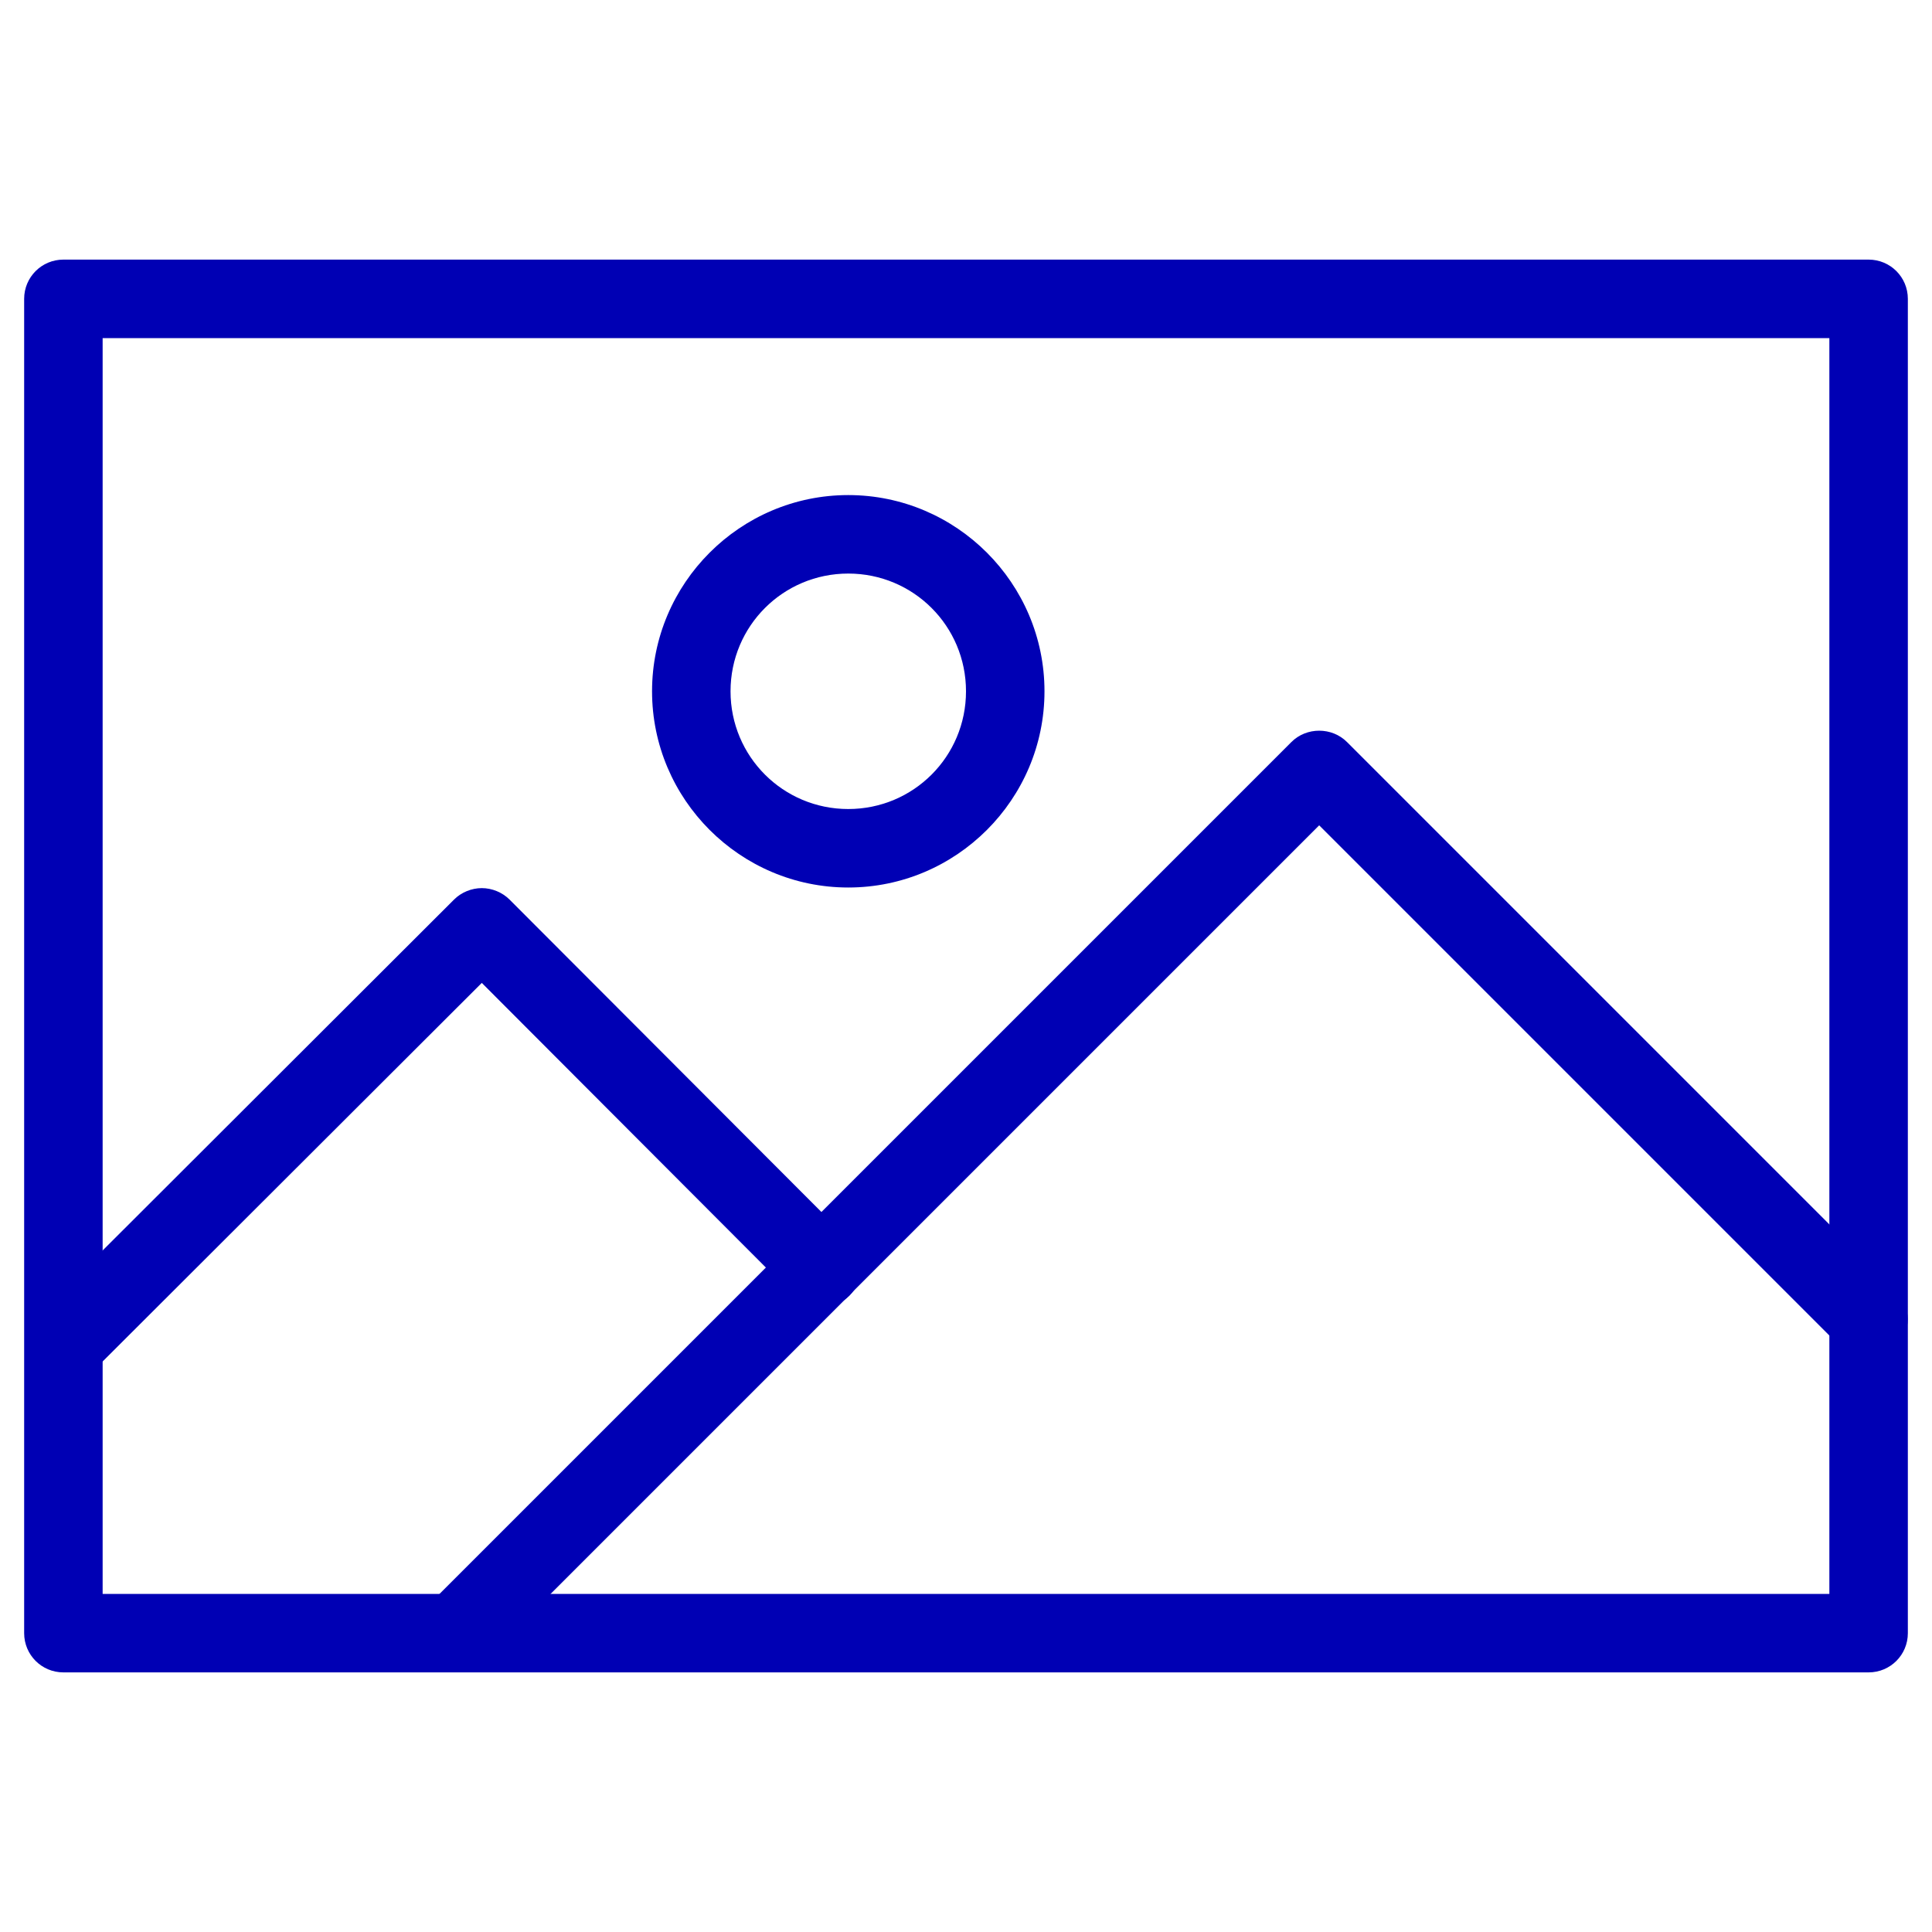 <?xml version="1.0" encoding="utf-8"?>
<!-- Generator: Adobe Illustrator 25.0.0, SVG Export Plug-In . SVG Version: 6.00 Build 0)  -->
<svg version="1.1" id="Vrstva_1" xmlns="http://www.w3.org/2000/svg" xmlns:xlink="http://www.w3.org/1999/xlink" x="0px" y="0px"
	 viewBox="0 0 32 32" style="enable-background:new 0 0 32 32;" xml:space="preserve">
<g fill="#0000b4">
	<path d="M30.95,27.7H1.05c-0.36,0-0.65-0.29-0.65-0.65V4.95c0-0.36,0.29-0.65,0.65-0.65h29.9c0.36,0,0.65,0.29,0.65,0.65v22.1
		C31.6,27.41,31.31,27.7,30.95,27.7z M1.7,26.4h28.6V5.6H1.7V26.4z"/>
	<path d="M7.58,27.67c-0.17,0-0.33-0.06-0.46-0.19c-0.25-0.25-0.25-0.67,0-0.92l14.27-14.27c0.25-0.25,0.67-0.25,0.92,0l9.1,9.1
		c0.25,0.25,0.25,0.67,0,0.92s-0.67,0.25-0.92,0l-8.64-8.64L8.04,27.48C7.91,27.61,7.74,27.67,7.58,27.67z"/>
	<path d="M1.15,22.83c-0.17,0-0.33-0.06-0.46-0.19c-0.25-0.25-0.25-0.67,0-0.92l6.83-6.82c0.12-0.12,0.29-0.19,0.46-0.19l0,0
		c0.17,0,0.34,0.07,0.46,0.19l5.63,5.64c0.25,0.25,0.25,0.67,0,0.92c-0.25,0.25-0.67,0.25-0.92,0l-5.17-5.18l-6.37,6.36
		C1.49,22.76,1.32,22.83,1.15,22.83z"/>
	<path d="M14.05,14.7c-1.79,0-3.25-1.46-3.25-3.25s1.46-3.25,3.25-3.25s3.25,1.46,3.25,3.25S15.84,14.7,14.05,14.7z M14.05,9.5
		c-1.08,0-1.95,0.87-1.95,1.95s0.87,1.95,1.95,1.95S16,12.53,16,11.45S15.13,9.5,14.05,9.5z"/>
</g>
</svg>
